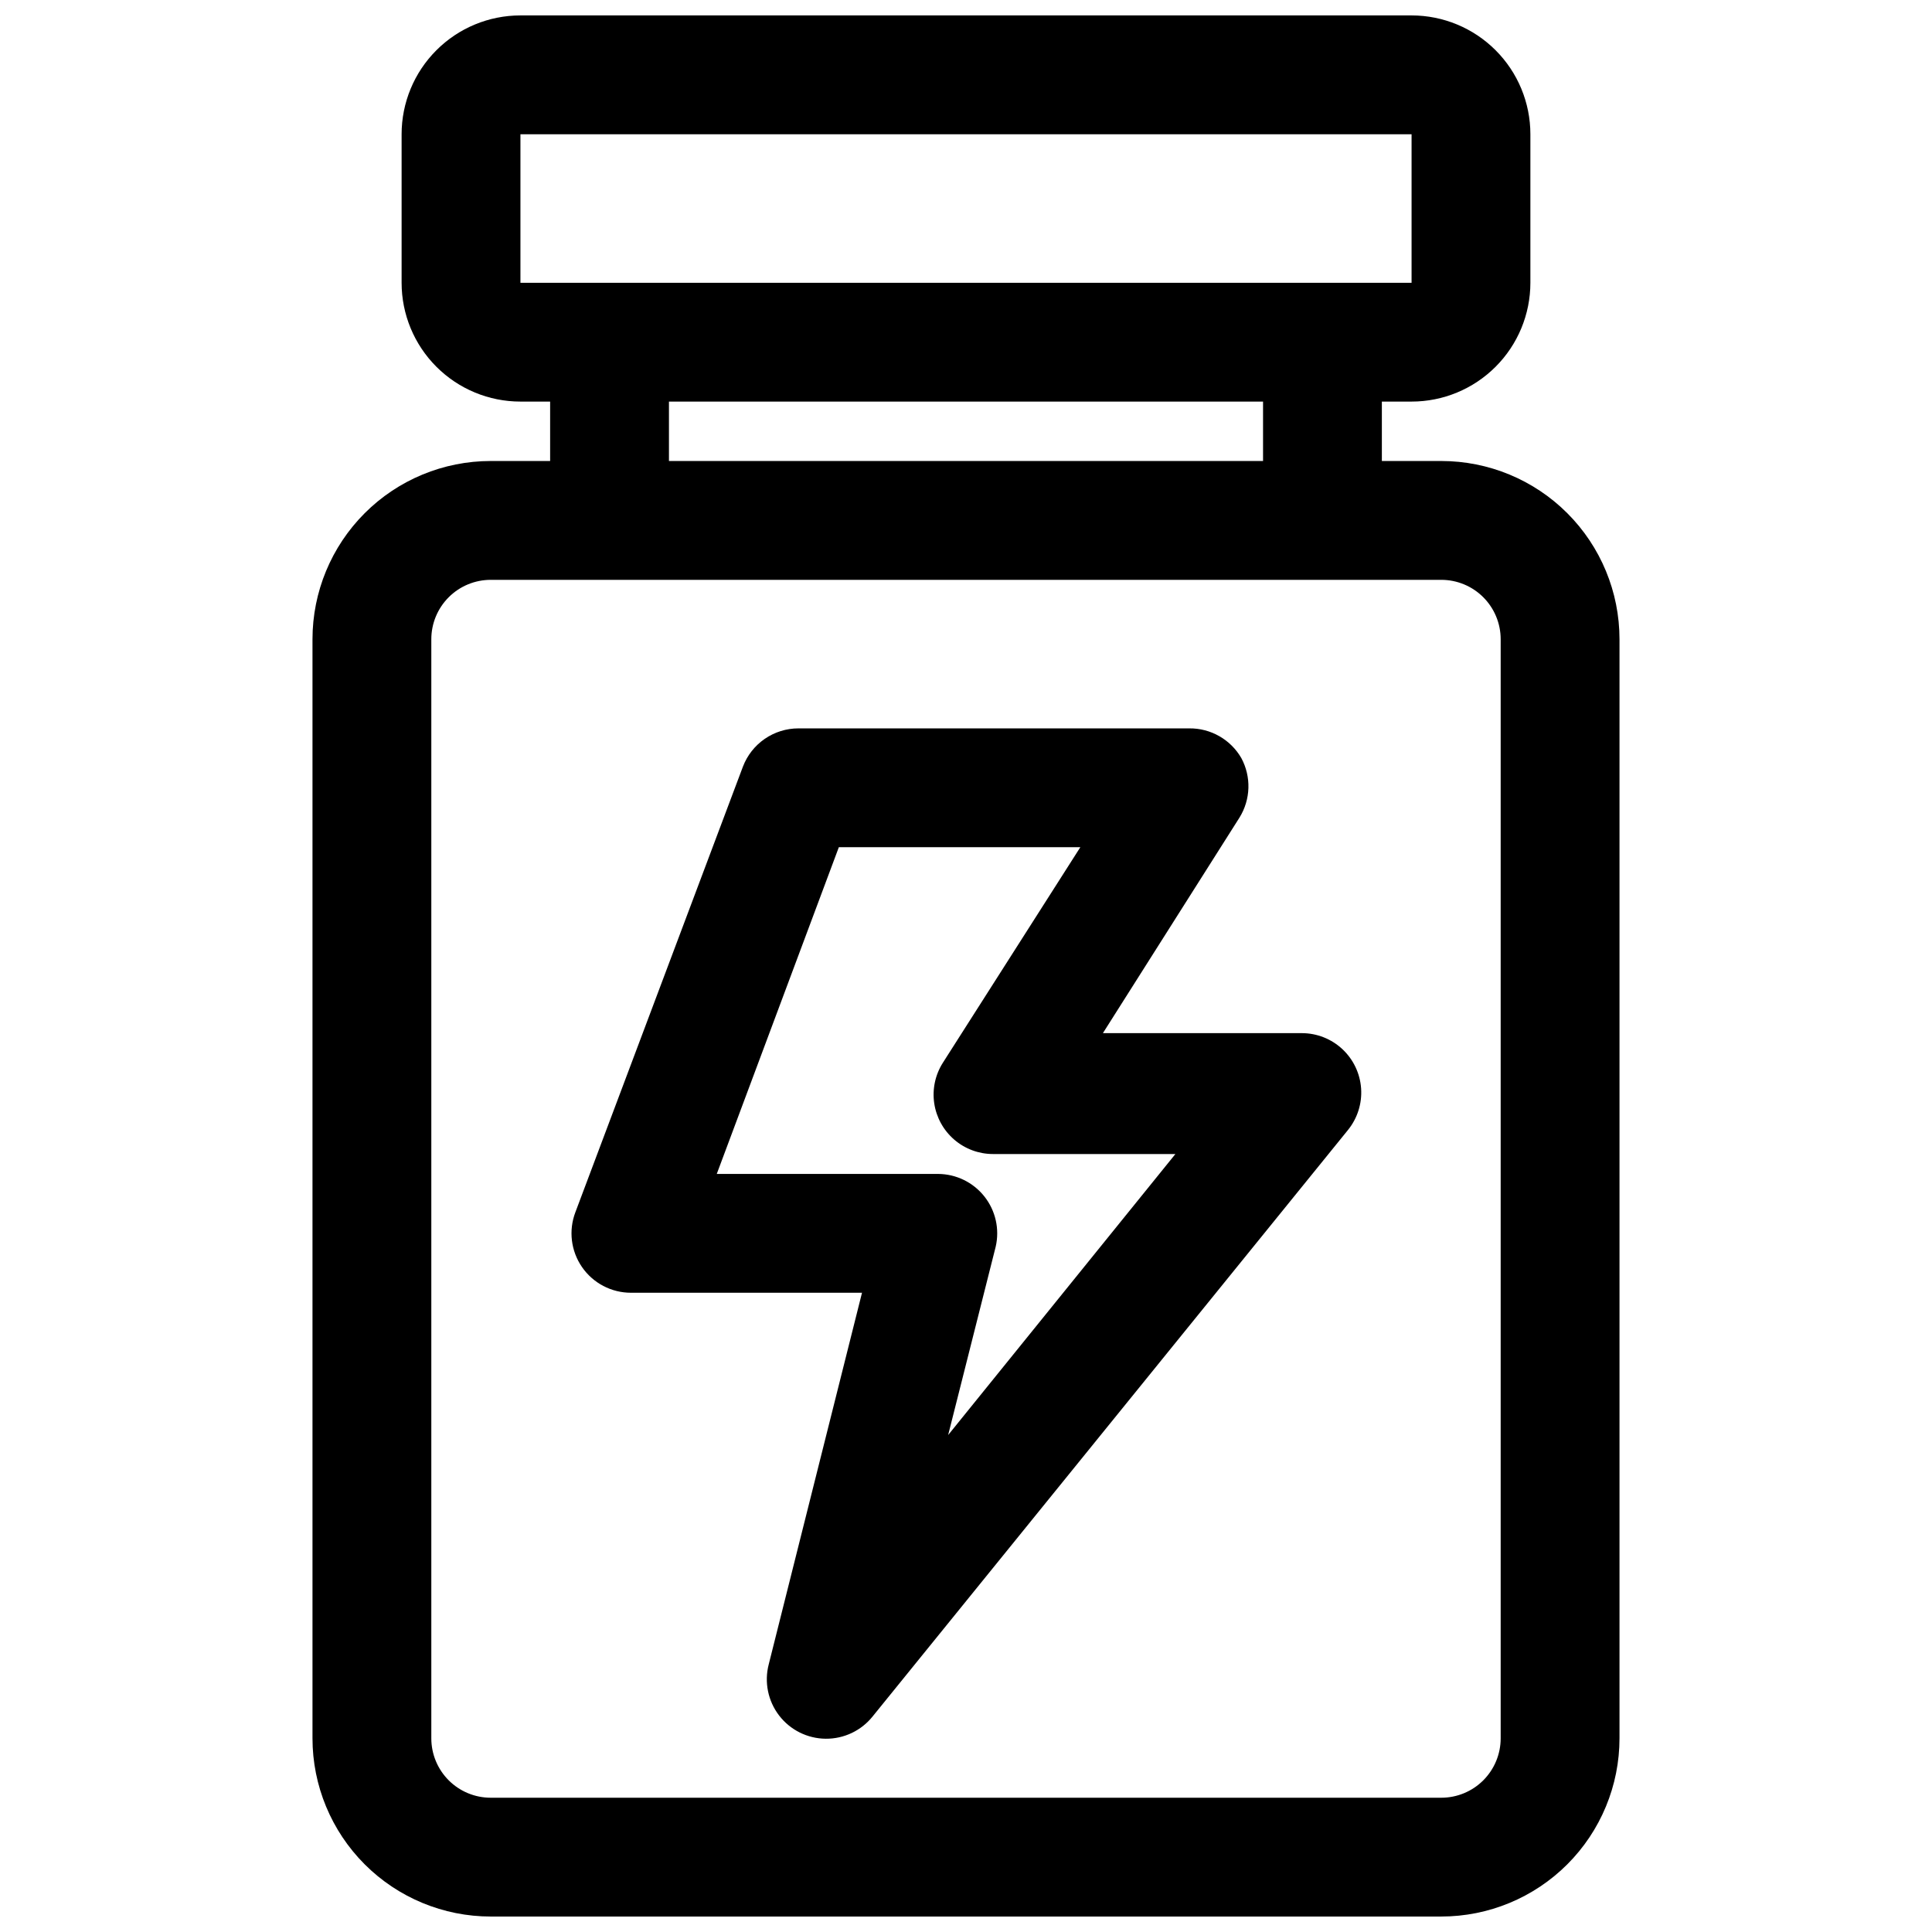 <?xml version="1.0" encoding="UTF-8"?>
<!-- Uploaded to: ICON Repo, www.svgrepo.com, Generator: ICON Repo Mixer Tools -->
<svg width="800px" height="800px" version="1.1" viewBox="144 144 512 512" xmlns="http://www.w3.org/2000/svg">
 <defs>
  <clipPath id="a">
   <path d="m226 148.09h348v503.81h-348z"/>
  </clipPath>
 </defs>
 <g clip-path="url(#a)">
  <path d="m274.05 651.9h251.9c12.527 0 24.543-4.977 33.398-13.832 8.859-8.859 13.836-20.871 13.836-33.398v-291.27c0-12.527-4.977-24.539-13.836-33.398-8.855-8.859-20.871-13.832-33.398-13.832h-15.742v-15.746h7.871c8.352 0 16.359-3.316 22.266-9.223s9.223-13.914 9.223-22.266v-39.359c0-8.352-3.316-16.359-9.223-22.266s-13.914-9.223-22.266-9.223h-236.16c-8.352 0-16.359 3.316-22.266 9.223s-9.223 13.914-9.223 22.266v39.359c0 8.352 3.316 16.359 9.223 22.266s13.914 9.223 22.266 9.223h7.871v15.742l-15.742 0.004c-12.527 0-24.543 4.973-33.398 13.832-8.859 8.859-13.836 20.871-13.836 33.398v291.27c0 12.527 4.977 24.539 13.836 33.398 8.855 8.855 20.871 13.832 33.398 13.832zm7.871-472.32h236.16v39.359h-236.16zm39.359 70.848h157.44v15.742l-157.44 0.004zm-62.977 62.977c0-4.176 1.66-8.18 4.613-11.133 2.953-2.953 6.957-4.609 11.133-4.609h251.9c4.176 0 8.184 1.656 11.133 4.609 2.953 2.953 4.613 6.957 4.613 11.133v291.27c0 4.176-1.66 8.18-4.613 11.133-2.949 2.953-6.957 4.609-11.133 4.609h-251.9c-4.176 0-8.18-1.656-11.133-4.609-2.953-2.953-4.613-6.957-4.613-11.133z"/>
 </g>
 <path d="m311.2 486.59h61.242l-24.719 98.48c-1.219 4.691-0.211 9.684 2.734 13.535 2.945 3.852 7.504 6.129 12.352 6.176s9.449-2.141 12.469-5.934l125.95-155.39c2.508-3.094 3.754-7.027 3.481-11-0.277-3.977-2.047-7.699-4.957-10.418-2.91-2.723-6.742-4.238-10.727-4.246h-52.742l36.211-57.152c1.453-2.352 2.262-5.043 2.348-7.809 0.082-2.762-0.566-5.5-1.875-7.934-1.395-2.414-3.402-4.414-5.824-5.797-2.422-1.383-5.164-2.102-7.953-2.074h-103.59c-3.195 0-6.312 0.969-8.945 2.785-2.629 1.812-4.644 4.383-5.777 7.367l-44.398 118.08c-1.836 4.84-1.18 10.27 1.762 14.531 2.938 4.258 7.785 6.801 12.961 6.801zm55.105-118.08h64l-36.449 57.152c-2.019 3.191-2.828 7-2.273 10.734 0.555 3.734 2.434 7.148 5.293 9.613 2.859 2.465 6.508 3.82 10.281 3.82h48.336l-60.223 74.469 12.598-49.906c1.078-4.664-0.027-9.566-2.996-13.316-2.973-3.754-7.488-5.949-12.277-5.973h-58.645z"/>
</svg>